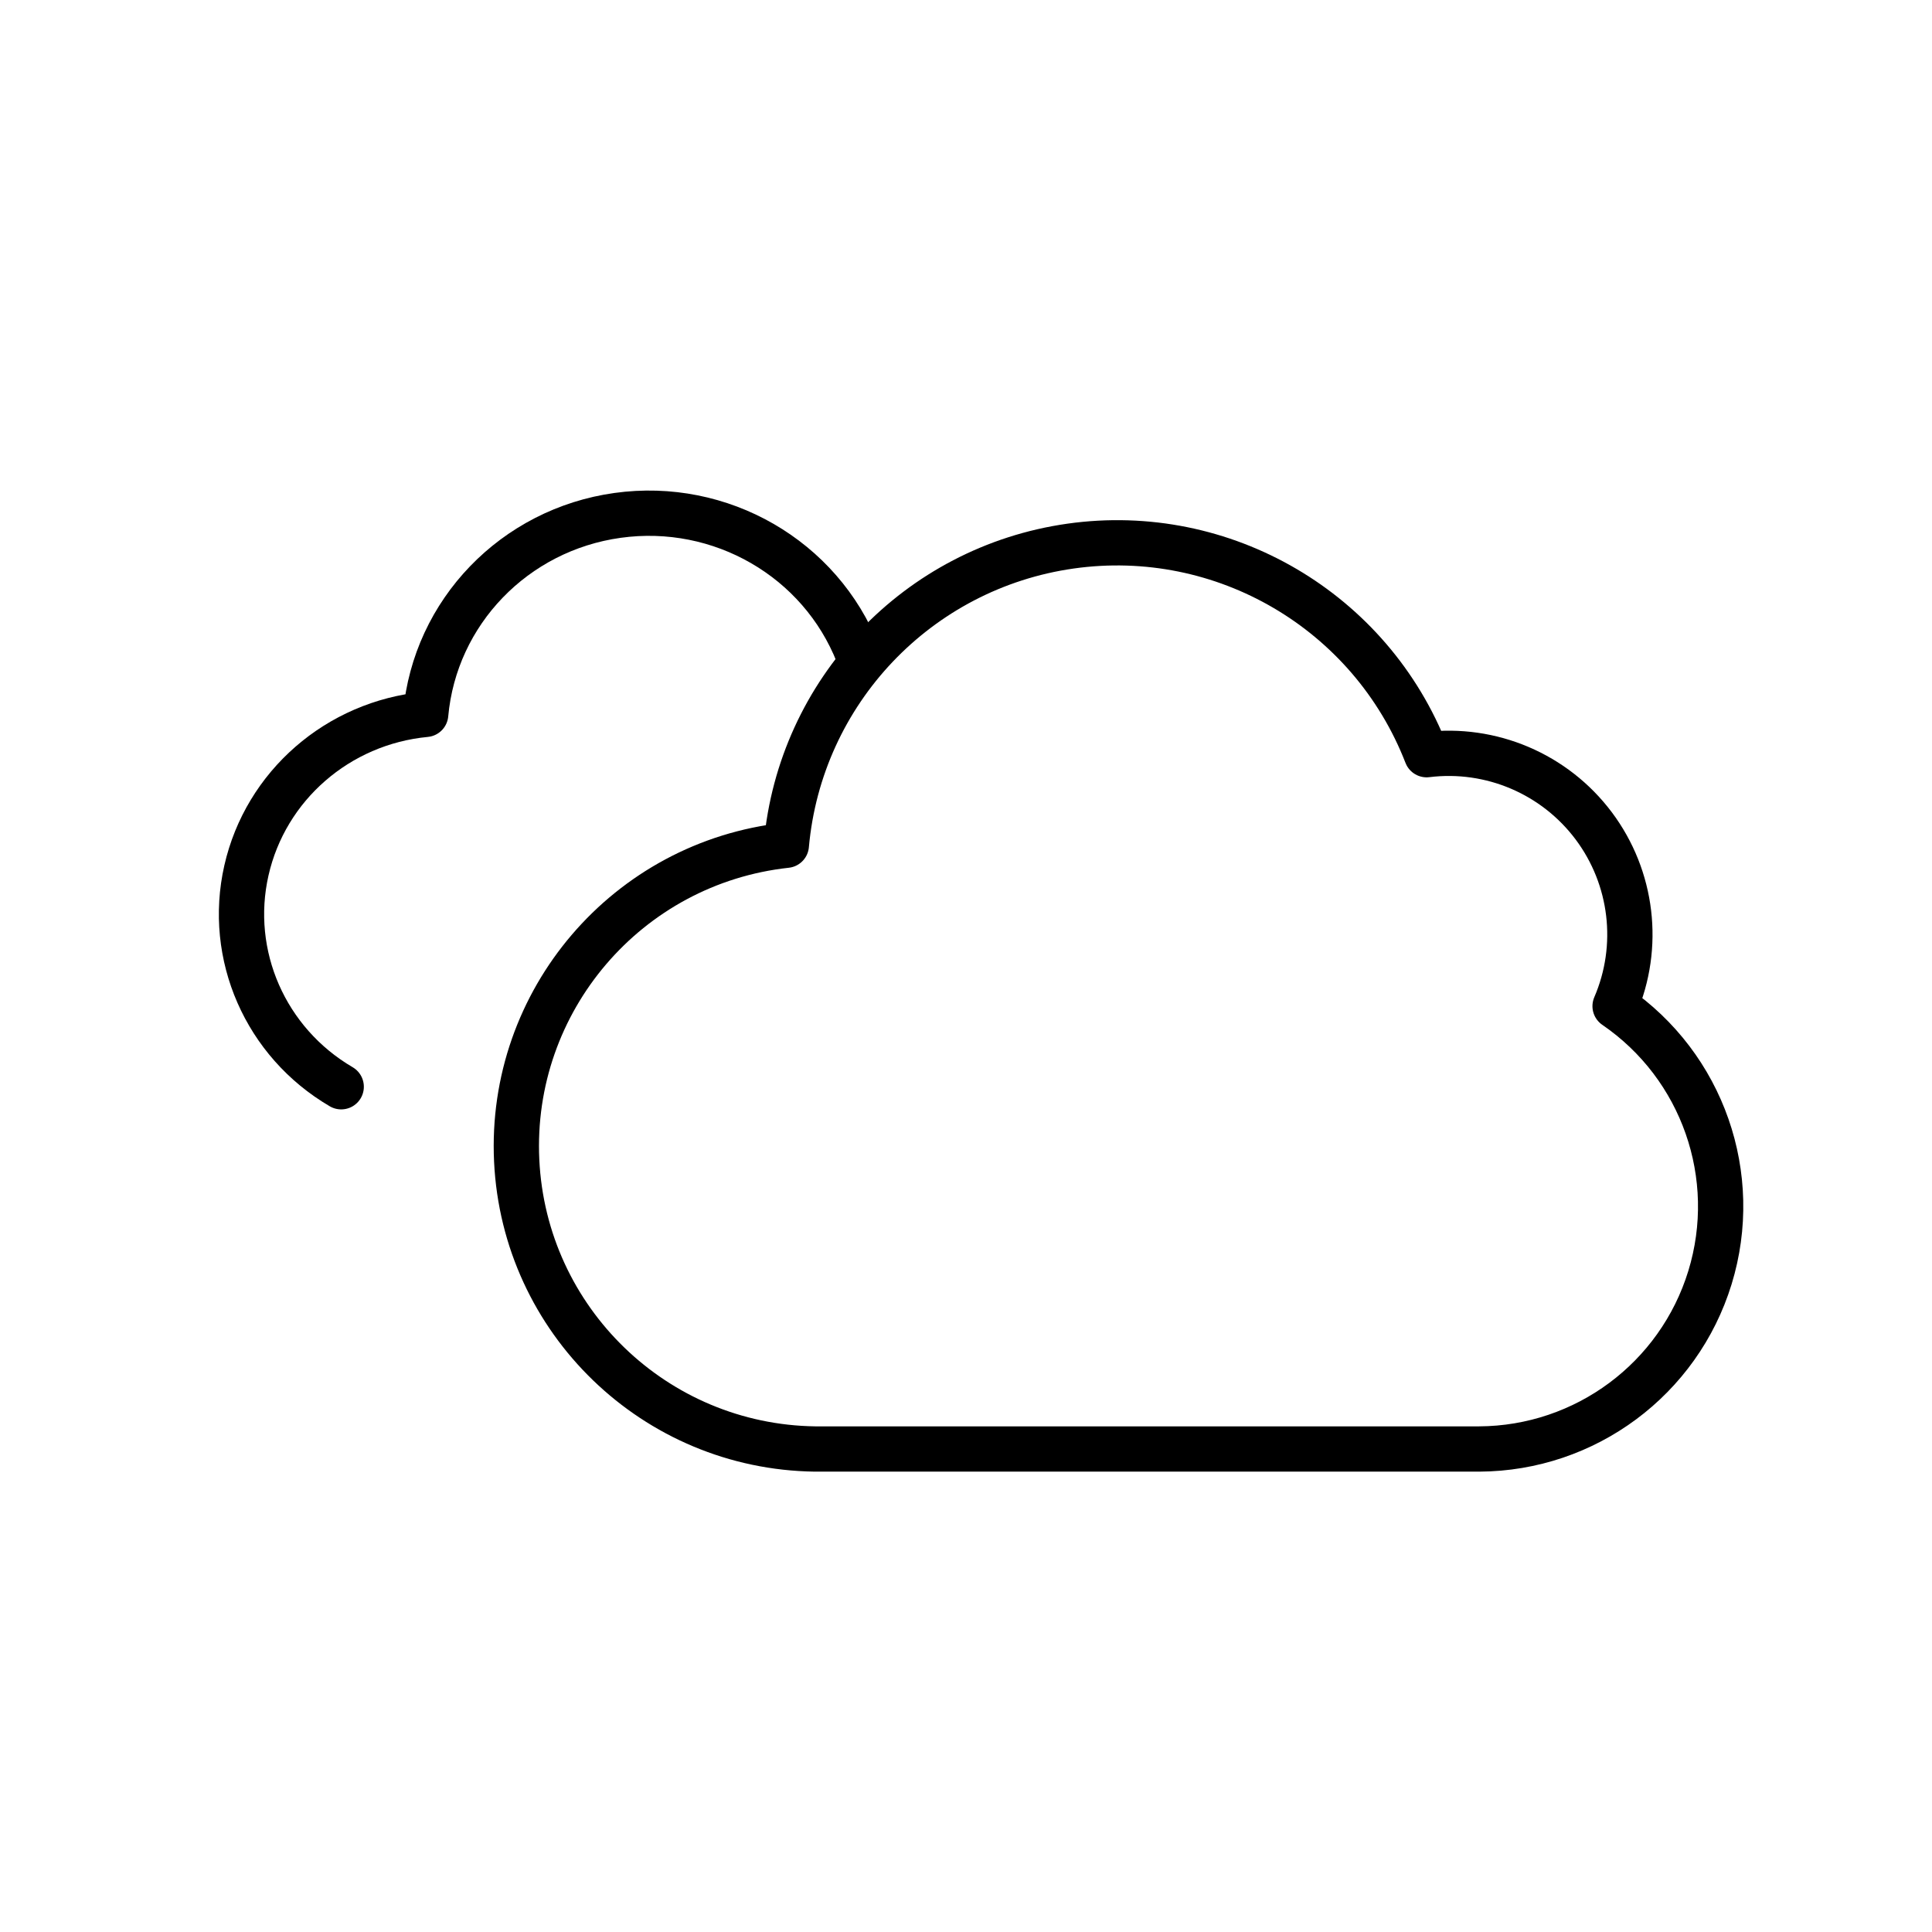<?xml version="1.0" encoding="UTF-8"?>
<svg width="64px" height="64px" viewBox="0 0 64 64" version="1.1" xmlns="http://www.w3.org/2000/svg" xmlns:xlink="http://www.w3.org/1999/xlink">
    <!-- Generator: Sketch 64 (93537) - https://sketch.com -->
    <title>wsymbol_0003_white_cloud</title>
    <desc>Created with Sketch.</desc>
    <g id="wsymbol_0003_white_cloud" stroke="none" stroke-width="1" fill="none" fill-rule="evenodd" stroke-linecap="round" stroke-linejoin="round">
        <g id="Group" transform="translate(8, 17)" stroke="#000000" stroke-width="1.5">
            <g id="weather-rain">
                <path d="M20.422,4.67 C19.174,1.501 15.874,-0.403 12.458,0.073 C9.041,0.548 6.407,3.28 6.101,6.665 C3.195,6.942 0.799,9.028 0.163,11.834 C-0.474,14.64 0.793,17.531 3.303,19" id="Path-Copy"></path>
            </g>
            <path d="M45.502,16.33 C46.353,14.356 46.083,12.077 44.793,10.356 C43.503,8.636 41.392,7.737 39.258,8 C37.408,3.237 32.523,0.375 27.464,1.09 C22.404,1.806 18.504,5.911 18.048,11 C12.777,11.575 8.864,16.152 9.116,21.448 C9.369,26.744 13.699,30.929 19,31 L41,31 C44.516,30.983 47.613,28.682 48.645,25.32 C49.676,21.959 48.403,18.317 45.502,16.33 Z" id="Path"></path>
        </g>
    </g>
</svg>